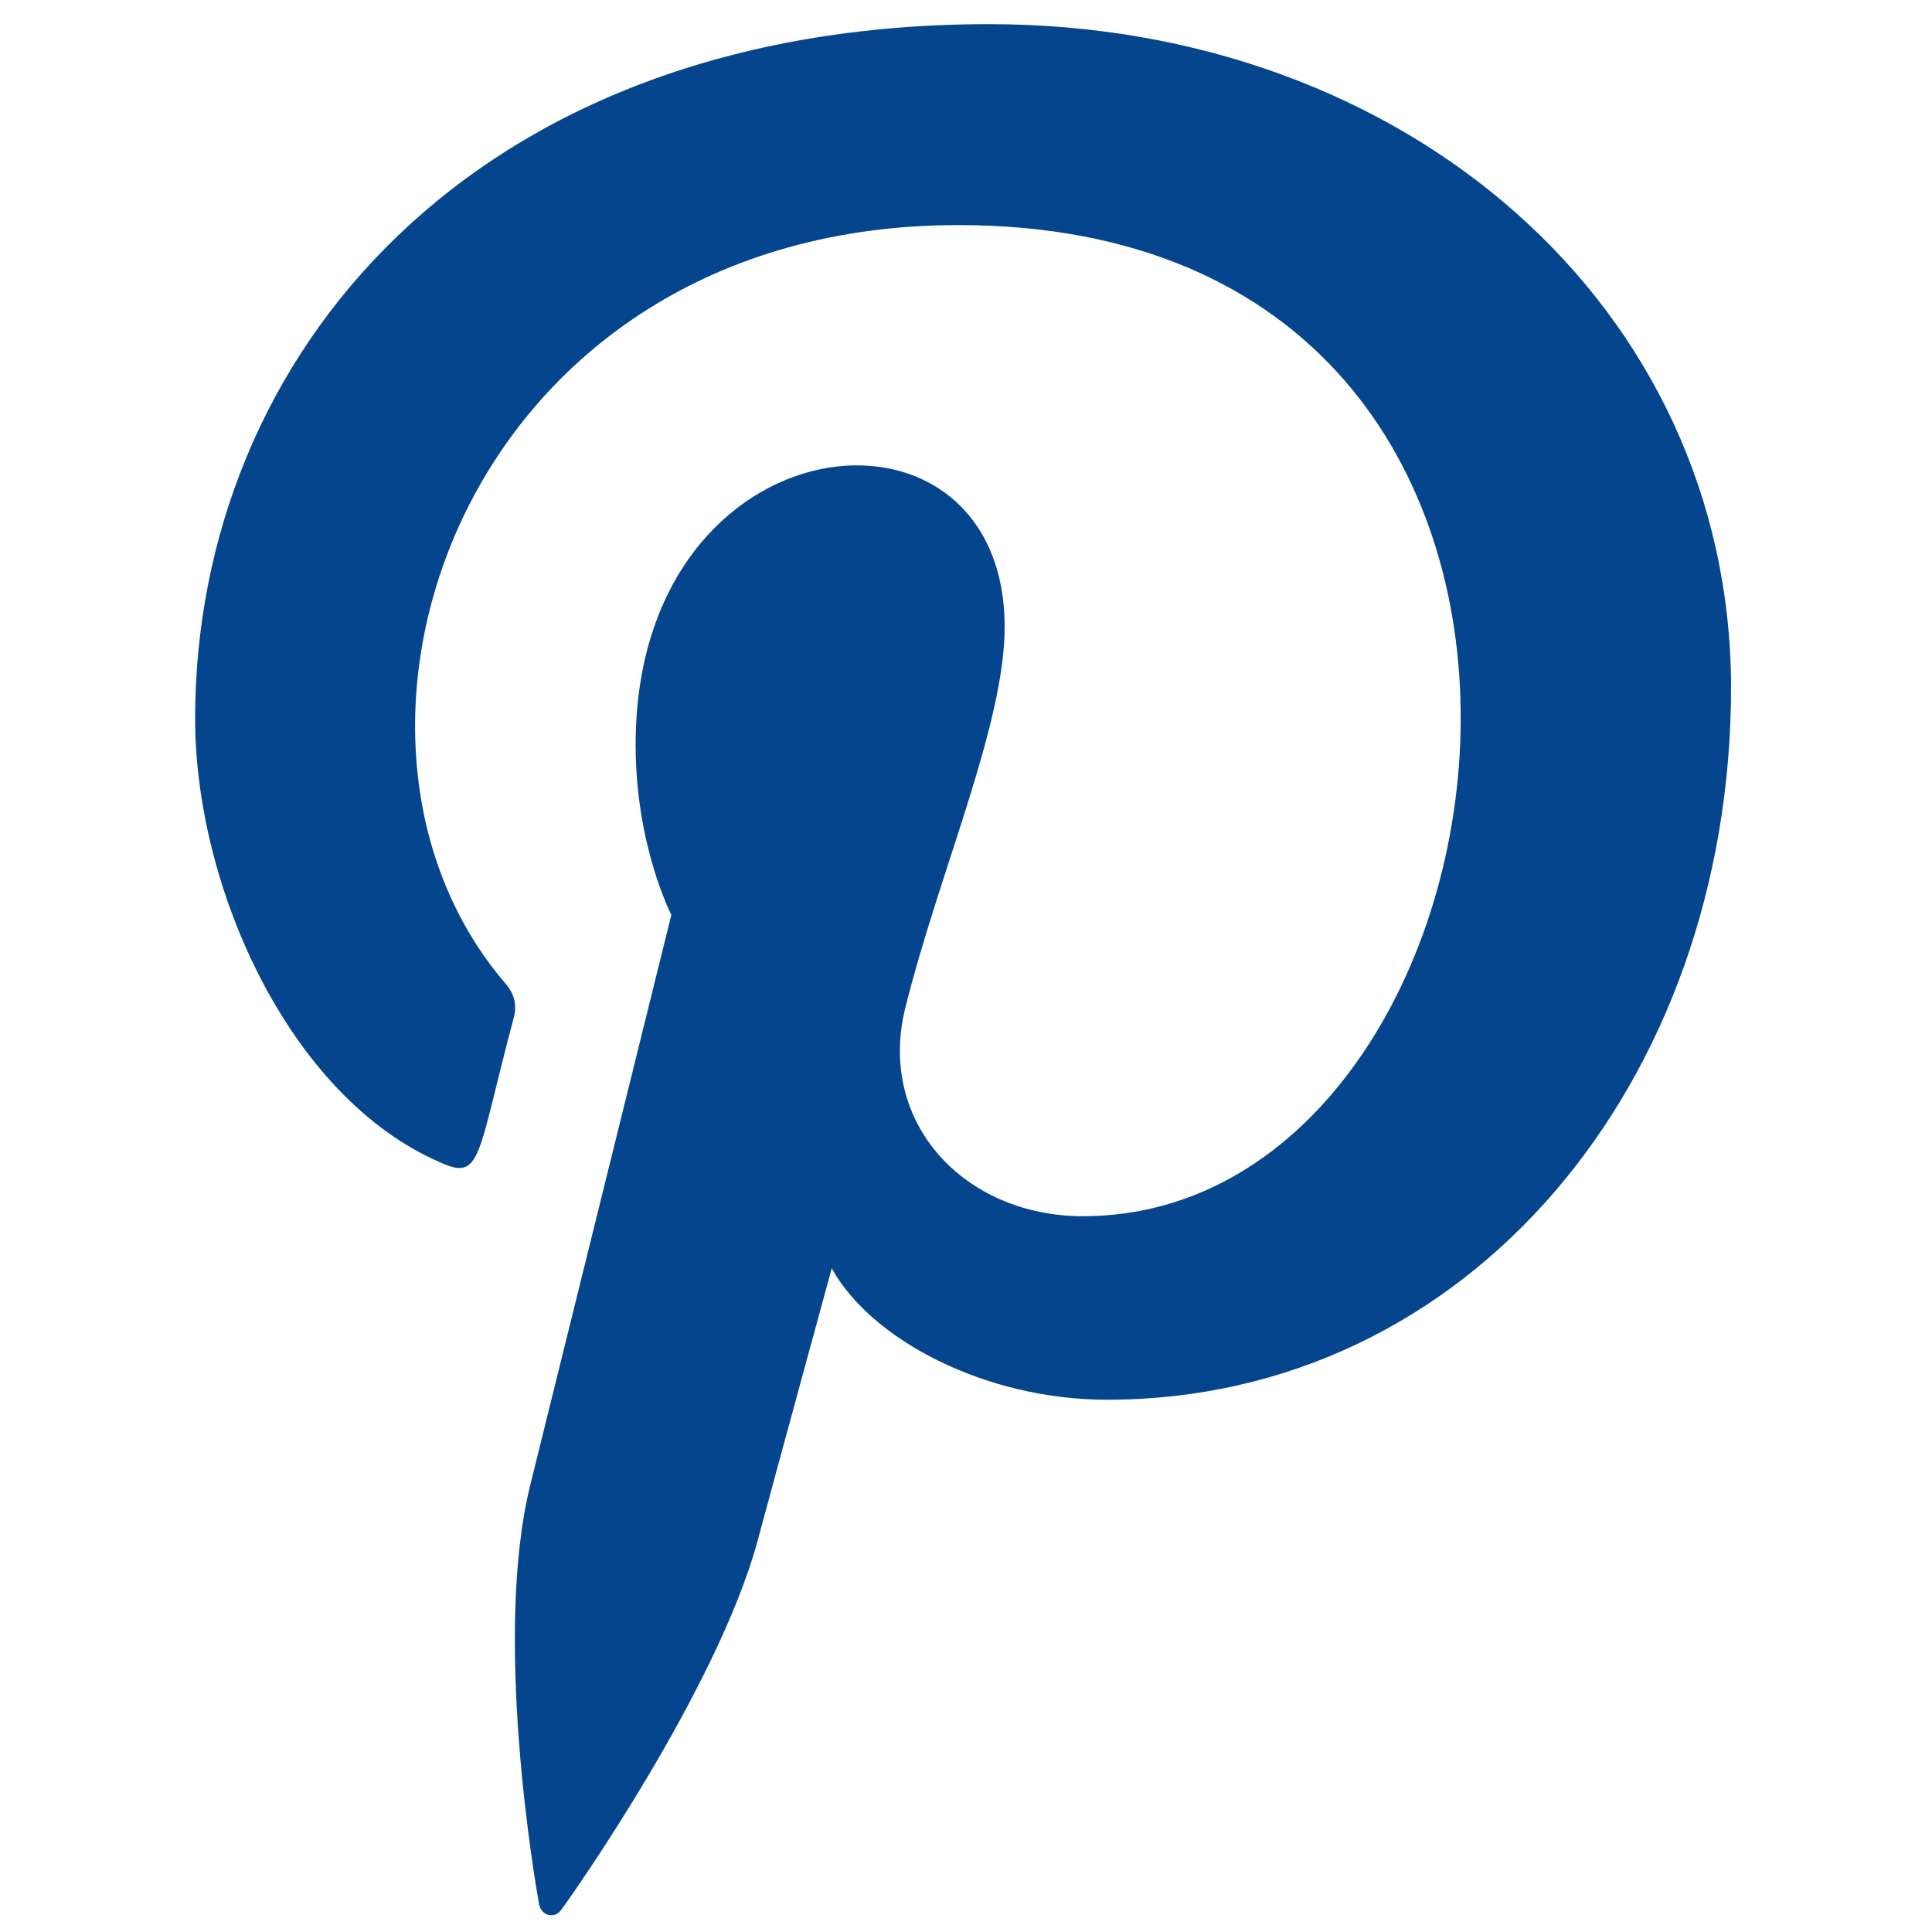 <?xml version="1.0" encoding="utf-8"?>
<!-- Generator: Adobe Illustrator 26.5.0, SVG Export Plug-In . SVG Version: 6.00 Build 0)  -->
<svg version="1.1" id="Ebene_1" xmlns="http://www.w3.org/2000/svg" xmlns:xlink="http://www.w3.org/1999/xlink" x="0px" y="0px"
	 viewBox="0 0 200 200" style="enable-background:new 0 0 200 200;" xml:space="preserve">
<style type="text/css">
	.st0{fill:#04458D;}
</style>
<path class="st0" d="M102.4,2.5c-53.6,0-82.2,34.4-82.2,71.9c0,17.4,9.7,39.1,25.3,45.9c4.4,2,3.8-0.4,7.7-15
	c0.3-1.2,0.1-2.3-0.8-3.4C30.1,76.1,48,23.3,99.2,23.3c74.1,0,60.3,102.6,12.9,102.6c-12.2,0-21.3-9.6-18.4-21.5
	C97.2,90.3,104,75.1,104,64.9c0-25.7-38.2-21.9-38.2,12.2c0,10.5,3.7,17.6,3.7,17.6s-12.3,49.7-14.6,59c-3.9,15.7,0.5,41.2,0.9,43.4
	c0.2,1.2,1.6,1.6,2.3,0.6c1.2-1.6,16.1-22.8,20.3-38.1c1.5-5.6,7.7-28.3,7.7-28.3c4.1,7.4,15.9,13.6,28.5,13.6
	c37.5,0,64.6-32.9,64.6-73.8C179.1,31.8,145.6,2.5,102.4,2.5L102.4,2.5z"/>
</svg>
